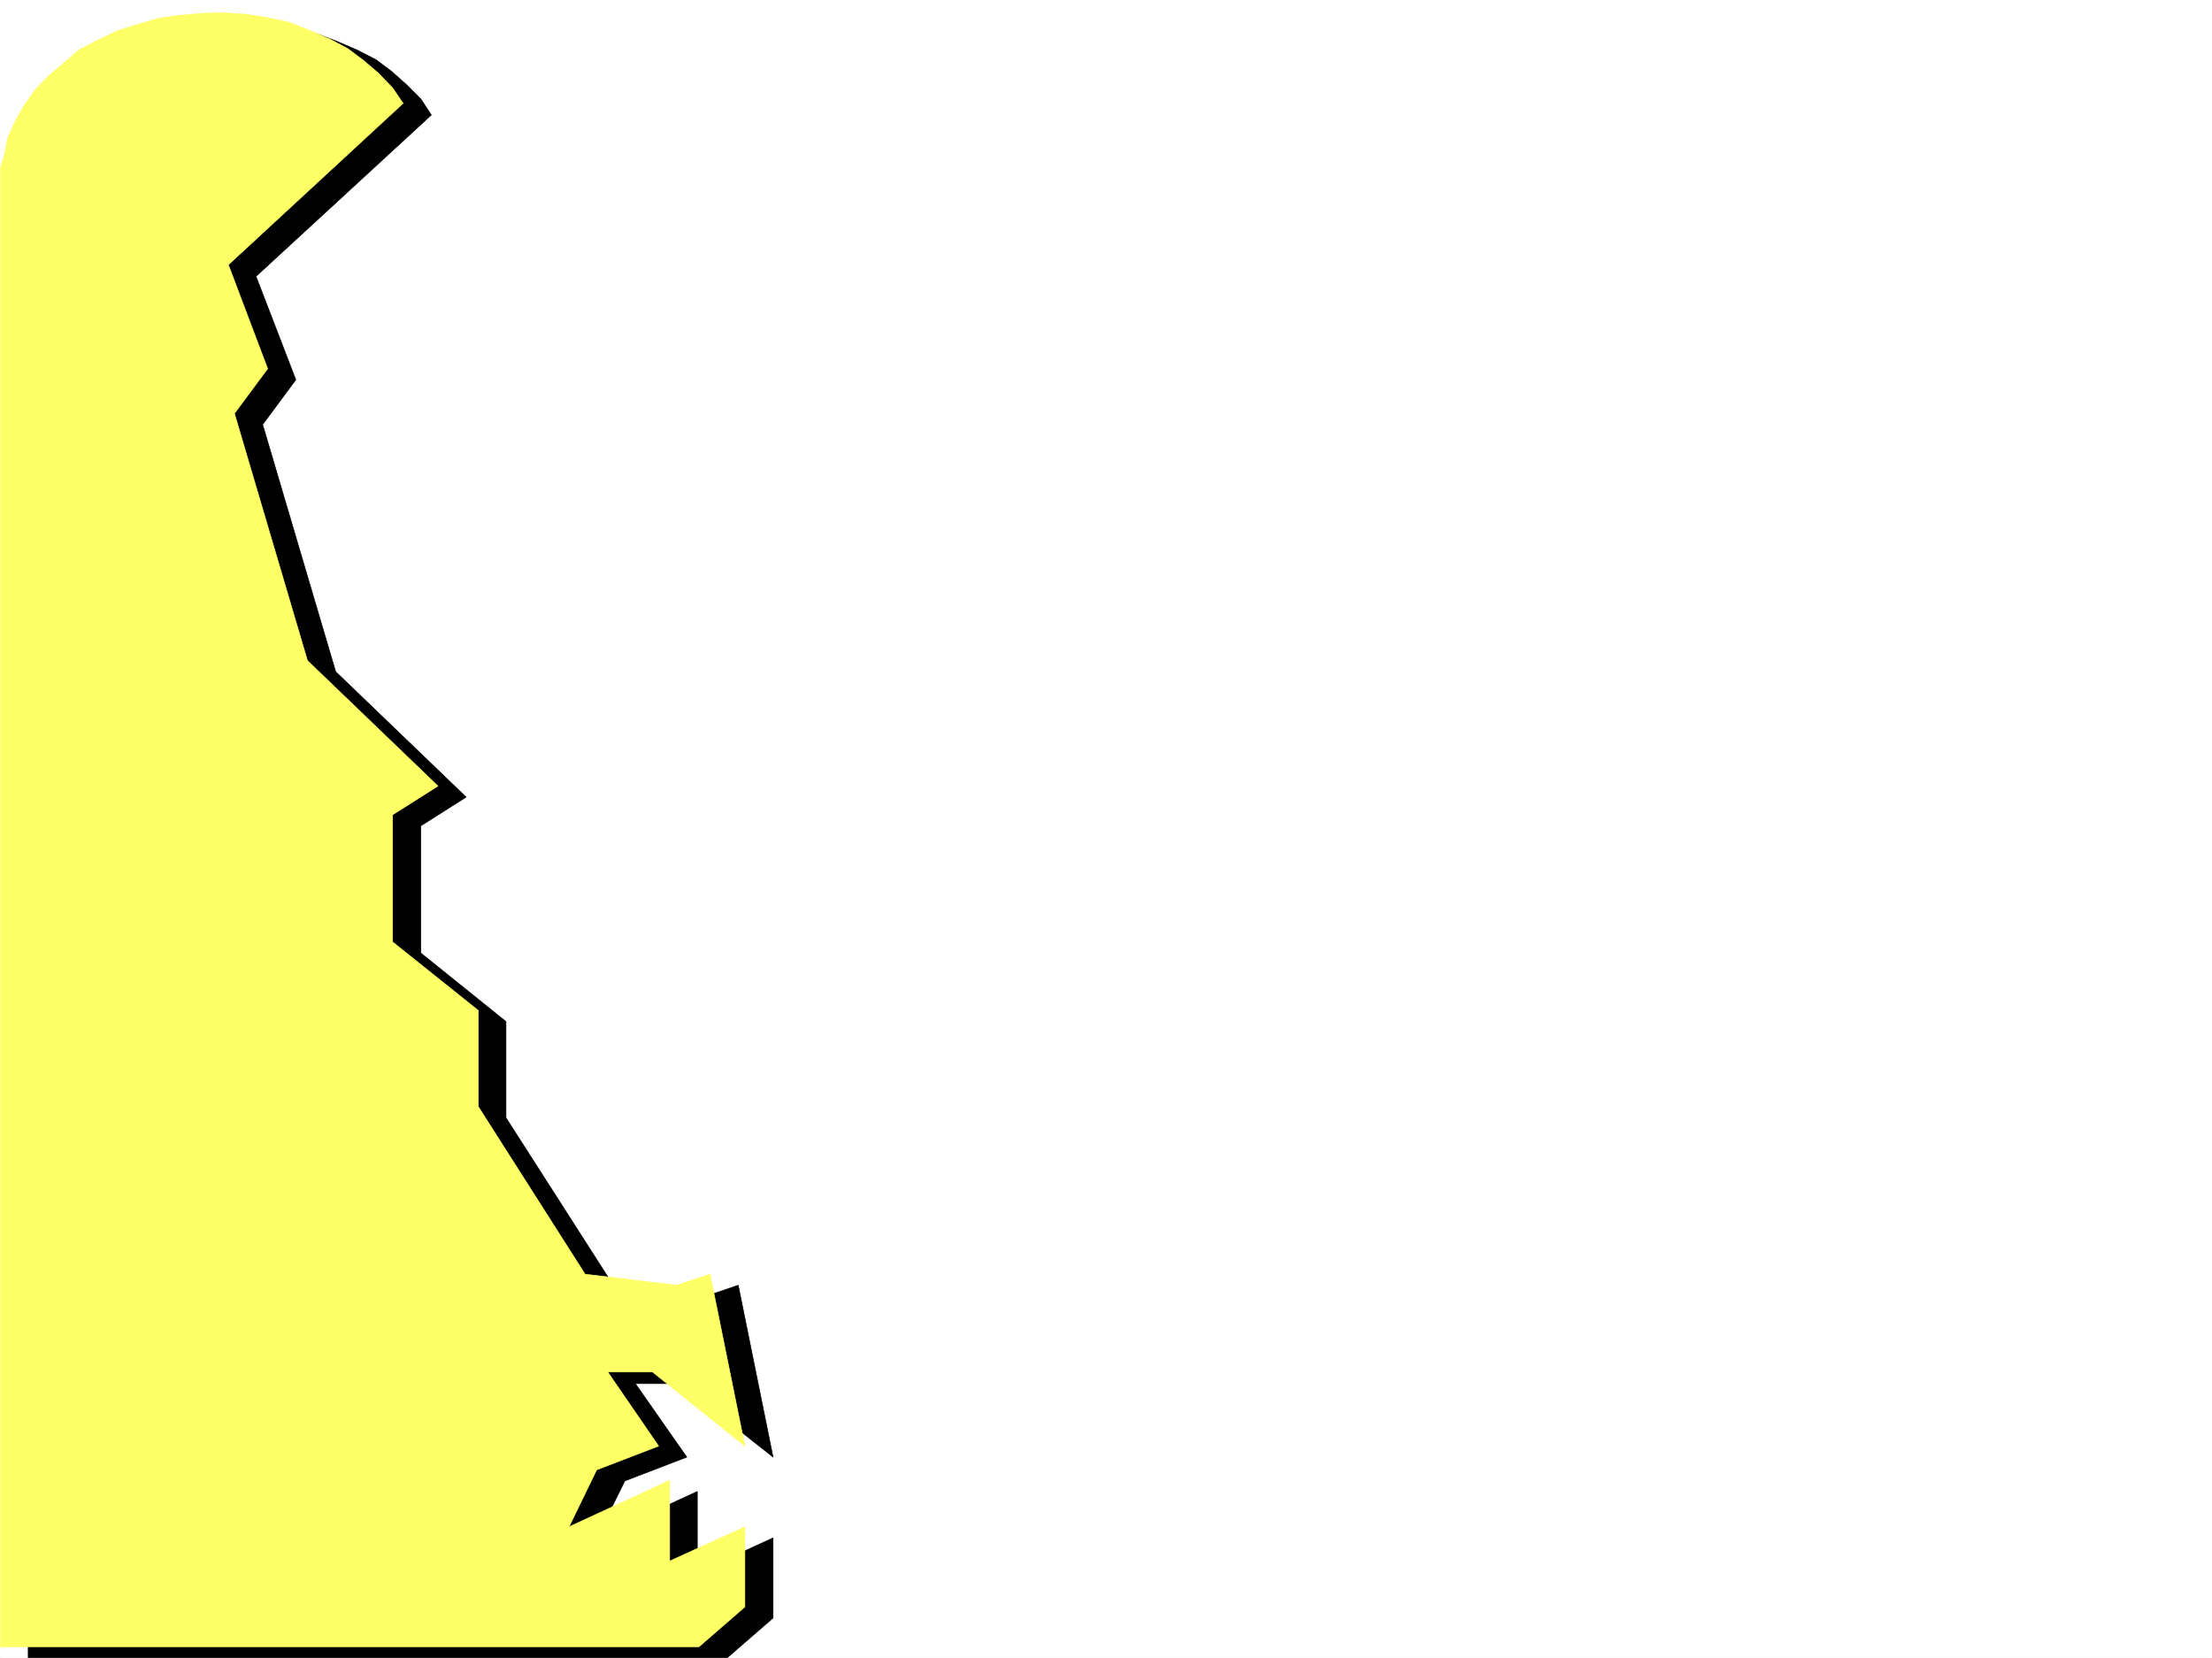 <svg xmlns="http://www.w3.org/2000/svg" width="2997.016" height="2246.297"><rect width="100%" height="100%" fill="#808080" stroke="none"/><defs><clipPath id="a"><path d="M0 0h2997v2244.137H0Zm0 0"/></clipPath><clipPath id="b"><path d="M38 30h1010v2214.137H38Zm0 0"/></clipPath><clipPath id="c"><path d="M37 30h1011v2214.137H37Zm0 0"/></clipPath></defs><path fill="#fff" d="M0 2246.297h2997.016V0H0Zm0 0"/><g clip-path="url(#a)" transform="translate(0 2.16)"><path fill="#fff" fill-rule="evenodd" stroke="#fff" stroke-linecap="square" stroke-linejoin="bevel" stroke-miterlimit="10" stroke-width=".743" d="M.742 2244.137h2995.531V-2.16H.743Zm0 0"/></g><g clip-path="url(#b)" transform="translate(0 2.16)"><path fill-rule="evenodd" d="m570.195 131.914-19.511-19.473-20.215-17.984-20.996-15.719-24.711-12.746-27.723-11.965-27.723-10.48-28.464-6.762-29.207-4.5-30.73-1.484-28.466.742-32.96 2.27-26.981 3.714-29.988 8.993-26.2 8.992-26.234 12.004-24.711 13.449-21.742 17.988-19.469 17.242-18.73 17.95L71.16 155.14l-12.707 20.957-9.734 23.968-5.278 22.48L38.2 239.75v2004.387h947.082l62.168-53.922v-108.617l-102.637 47.191v-110.105l-136.382 62.914 38.242-77.145 83.906-32.219-69.676-99.628h60.684l125.863 99.628-47.191-232.957-46.453 15.754-122.89-15.754-145.337-226.937v-130.32l-115.383-92.864v-172.273l61.426-38.985-176.808-170.007-98.926-334.813 44.965-60.683-53.957-140.055 237.53-218.688Zm0 0"/></g><g clip-path="url(#c)" transform="translate(0 2.16)"><path fill="none" stroke="#000" stroke-linecap="square" stroke-linejoin="bevel" stroke-miterlimit="10" stroke-width=".743" d="m570.195 131.914-19.511-19.473-20.215-17.984-20.996-15.719-24.711-12.746-27.723-11.965-27.723-10.48-28.464-6.762-29.207-4.5-30.73-1.484-28.466.742-32.96 2.27-26.981 3.714-29.988 8.993-26.2 8.992-26.234 12.004-24.711 13.449-21.742 17.988-19.469 17.242-18.73 17.95L71.16 155.14l-12.707 20.957-9.734 23.968-5.278 22.48L38.2 239.75v2004.387h947.082l62.168-53.922v-108.617l-102.636 47.191v-110.105l-136.383 62.914 38.242-77.145 83.906-32.219-69.676-99.629h60.684l125.863 99.63-47.191-232.958-46.453 15.754-122.89-15.754-145.337-226.937v-130.32l-115.383-92.864v-172.273l61.426-38.985-176.809-170.007-98.925-334.813 44.965-60.683-53.957-140.055 237.53-218.688zm0 0"/></g><path fill="#ff6" fill-rule="evenodd" stroke="#ff6" stroke-linecap="square" stroke-linejoin="bevel" stroke-miterlimit="10" stroke-width=".743" d="m531.957 119.098-19.473-20.215L492.27 81.64l-20.997-15.72-23.968-12.745-27.723-11.965-28.465-11.262-28.465-5.98-28.504-4.496-30.691-2.23-29.25.741-32.96 2.973-26.196 3.754-30.735 8.992-26.234 8.25-26.2 12.707-24.75 12.75-21.698 18.727-19.512 16.46-17.985 18.731-14.976 20.996-11.965 20.957-10.516 23.227-4.5 23.226-5.238 17.203V2231.32h946.301l62.207-53.957v-108.582l-101.895 46.41v-109.32l-136.382 62.91 37.457-77.144 83.949-32.219-68.934-100.371h60.684l125.121 100.371-47.195-232.957-45.707 14.976-123.633-14.976-144.594-226.938v-130.32l-116.164-92.902v-172.274l61.465-38.941L416.57 895.078l-98.882-334.812 44.964-60.684-53.214-140.8 236.75-218.727Zm0 0"/></svg>
